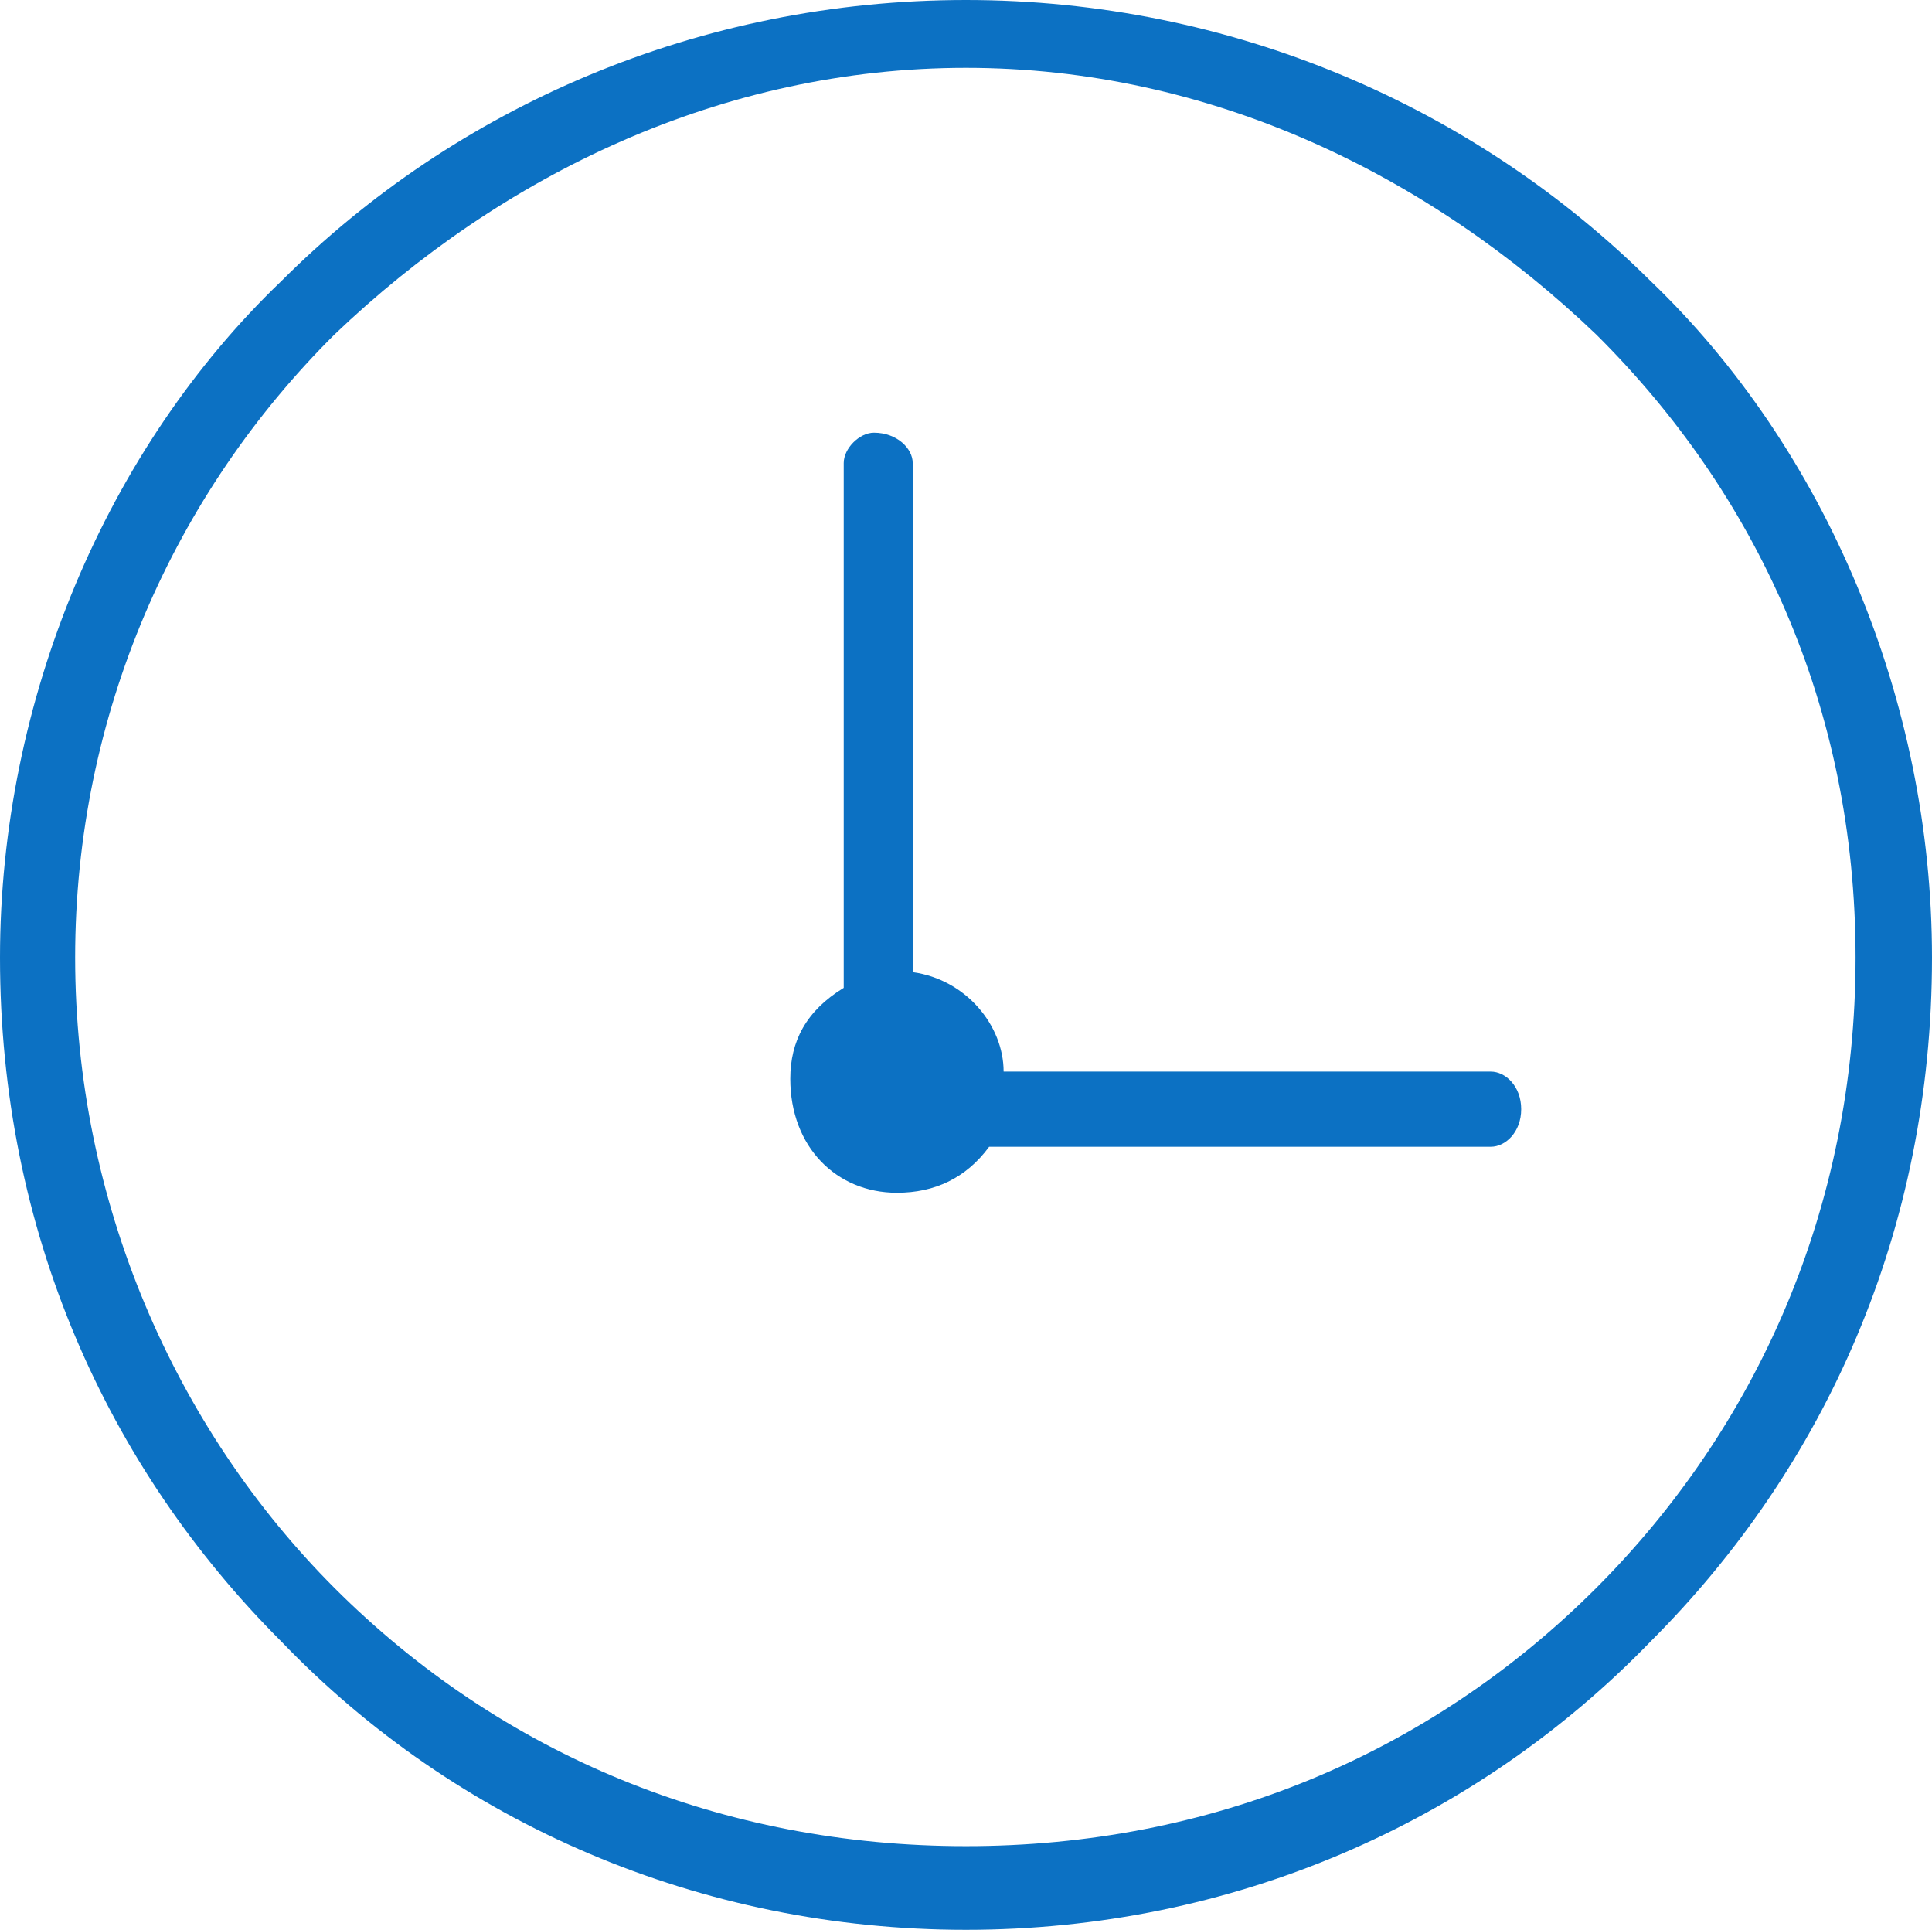 <?xml version="1.0" encoding="UTF-8"?>
<svg id="_x31_2" xmlns="http://www.w3.org/2000/svg" viewBox="0 0 194.89 194.64">
  <defs>
    <style>
      .cls-1 {
        fill: #0c71c3;
        fill-rule: evenodd;
      }
    </style>
  </defs>
  <path class="cls-1" d="M97.44,0c26.78,0,51.35,10.76,69.08,28.36,17.6,16.87,28.37,42.18,28.37,68.22,0,27.51-10.76,51.35-28.37,68.96-17.73,18.33-42.3,29.1-69.08,29.1s-51.47-10.76-69.08-29.1C10.76,147.94,0,124.09,0,96.58c0-26.04,10.76-51.35,28.37-68.22C45.97,10.76,70.55,0,97.44,0h0ZM85.1,99.64h0c-3.79,2.32-5.38,5.38-5.38,9.17,0,6.85,4.64,11.49,10.76,11.49,3.79,0,6.97-1.47,9.3-4.64h50.61c1.47,0,3.06-1.47,3.06-3.79s-1.59-3.79-3.06-3.79h-49.15c0-4.64-3.79-9.29-9.17-10.03v-51.35c0-1.47-1.59-3.06-3.91-3.06-1.47,0-3.05,1.59-3.05,3.06v52.94ZM161.02,33.74h0c-16.87-16.14-39-26.9-63.58-26.9s-46.82,10.76-63.7,26.9C17.61,49.76,7.58,72.01,7.58,96.58s10.03,47.44,26.16,63.58c16.87,16.87,39.13,26.04,63.7,26.04s46.71-9.17,63.58-26.04c16.13-16.14,26.16-38.27,26.16-63.58s-10.03-46.83-26.16-62.84h0Z"/>
</svg>